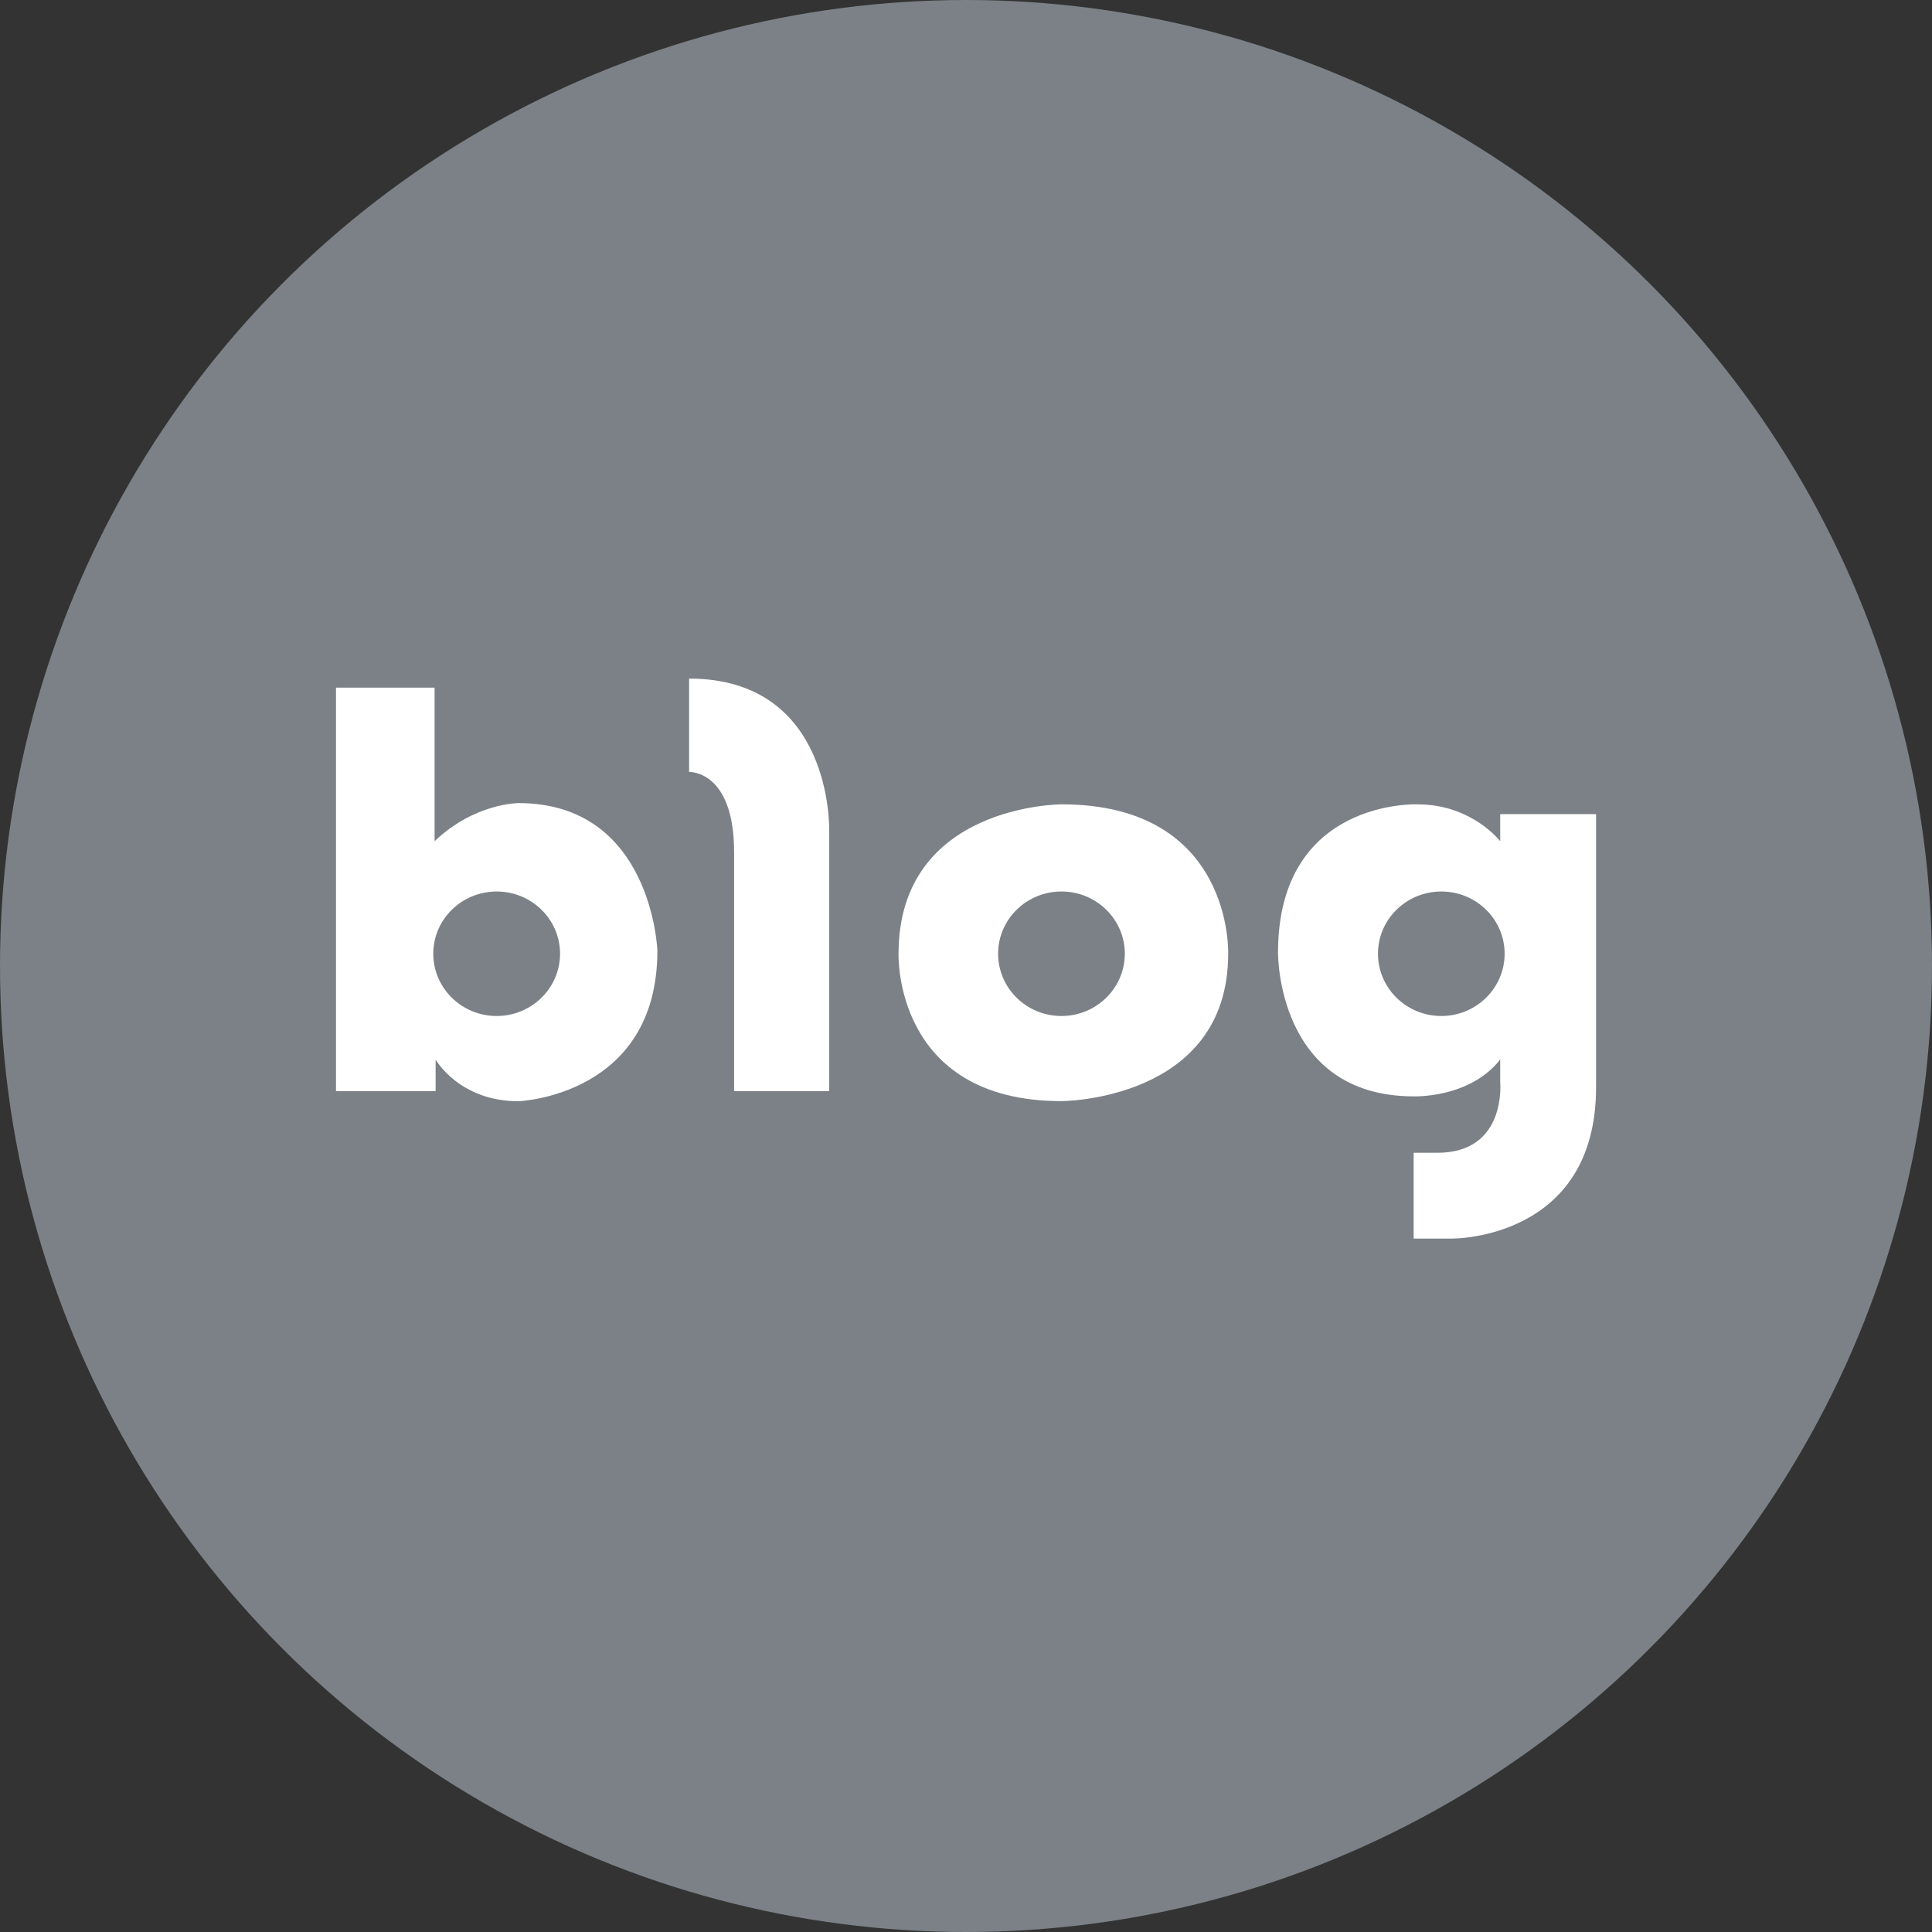 <svg width="34" height="34" viewBox="0 0 34 34" fill="none" xmlns="http://www.w3.org/2000/svg">
<rect x="0" y="0" width="34" height="34" fill="#333333" stroke="none"/>
<circle cx="17" cy="17" r="17" fill="#7B8187"/>
<g clip-path="url(#clip0_611_26)">
<path d="M9.123 14.133C9.123 14.133 8.35 14.133 7.648 14.804V12.101H5.913V19.202H7.666V18.646C7.666 18.646 8.08 19.38 9.123 19.38C9.123 19.38 11.569 19.291 11.569 16.73C11.569 16.73 11.479 14.133 9.123 14.133ZM8.741 17.88C8.125 17.88 7.625 17.389 7.625 16.784C7.625 16.179 8.125 15.689 8.741 15.689C9.357 15.689 9.856 16.18 9.856 16.784C9.856 17.388 9.356 17.88 8.741 17.88Z" fill="white"/>
<path d="M12.127 11.942V13.585C12.127 13.585 12.919 13.55 12.919 14.997V19.202H14.592V14.609C14.592 14.609 14.663 11.942 12.127 11.942Z" fill="white"/>
<path d="M18.68 14.155C18.68 14.155 15.813 14.155 15.813 16.784C15.813 16.784 15.72 19.378 18.68 19.378C18.68 19.378 21.614 19.374 21.614 16.784C21.614 16.784 21.709 14.155 18.68 14.155ZM18.68 17.88C18.064 17.88 17.565 17.389 17.565 16.784C17.565 16.179 18.064 15.689 18.68 15.689C19.297 15.689 19.795 16.18 19.795 16.784C19.795 17.388 19.295 17.88 18.68 17.88Z" fill="white"/>
<path d="M26.401 14.327V14.804C26.401 14.804 25.903 14.155 24.946 14.155C24.946 14.155 22.491 14.053 22.491 16.766C22.491 16.766 22.463 19.294 24.878 19.294C24.878 19.294 25.863 19.333 26.401 18.645V19.042C26.401 19.042 26.523 20.287 25.296 20.287H24.878V21.797H25.553C25.553 21.797 28.088 21.824 28.088 19.135V14.327H26.403H26.401ZM25.365 17.88C24.749 17.88 24.25 17.389 24.25 16.784C24.25 16.179 24.749 15.689 25.365 15.689C25.981 15.689 26.479 16.18 26.479 16.784C26.479 17.388 25.98 17.88 25.365 17.88Z" fill="white"/>
</g>
<defs>
<clipPath id="clip0_611_26">
<rect width="22.174" height="9.855" fill="white" transform="translate(5.913 11.942)"/>
</clipPath>
</defs>
</svg>
